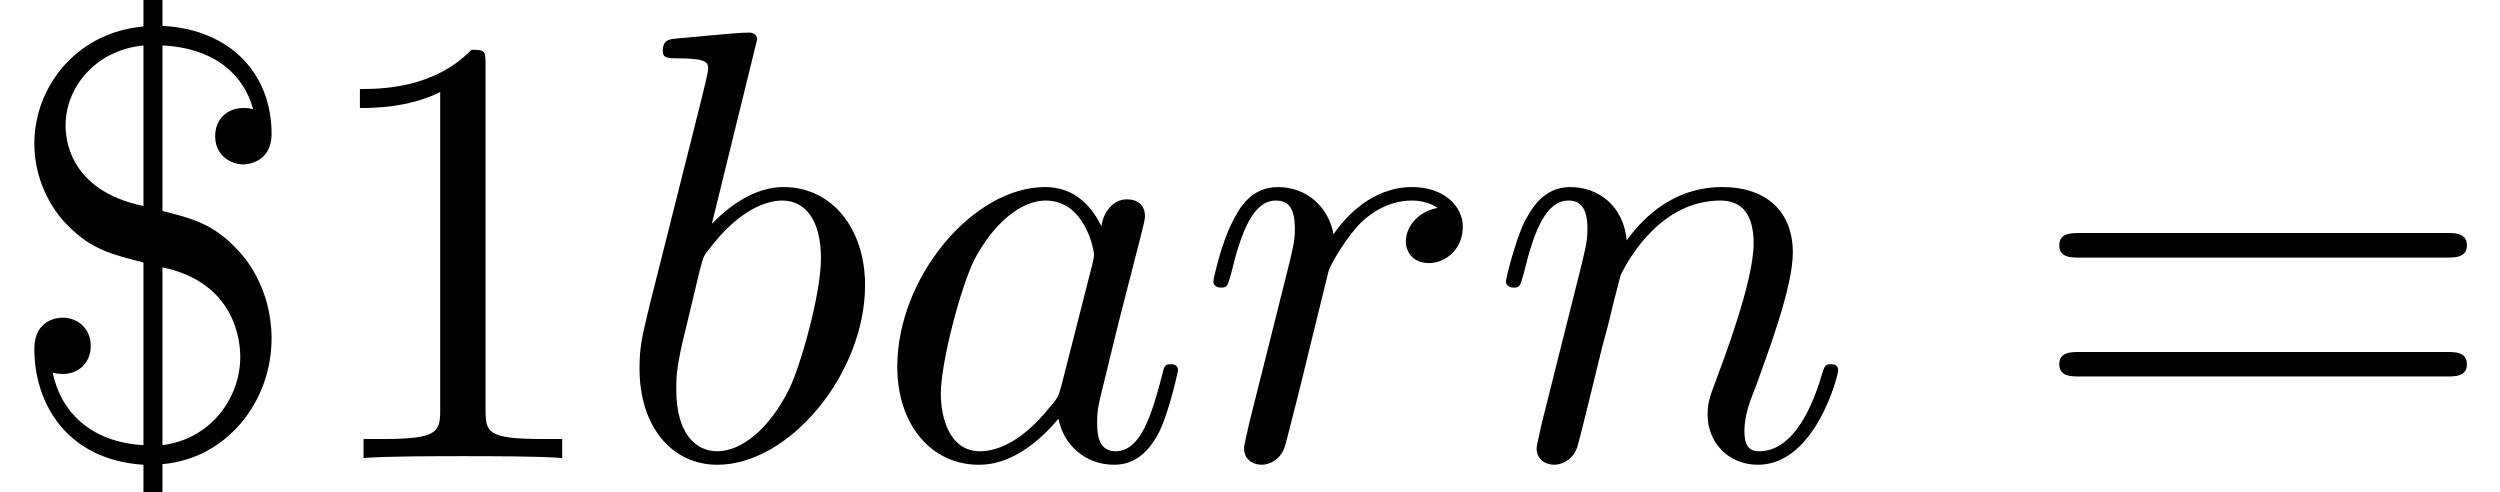 <?xml version='1.0' encoding='UTF-8'?>
<!-- This file was generated by dvisvgm 1.15.1 -->
<svg height='8.76pt' version='1.1' viewBox='70.735 60.591 44.491 8.76' width='44.491pt' xmlns='http://www.w3.org/2000/svg' xmlns:xlink='http://www.w3.org/1999/xlink'>
<defs>
<path d='M5.433 -1.56C5.433 -1.669 5.335 -1.669 5.302 -1.669C5.193 -1.669 5.182 -1.625 5.149 -1.473C4.964 -0.764 4.767 -0.12 4.32 -0.12C4.025 -0.12 3.993 -0.404 3.993 -0.622C3.993 -0.862 4.015 -0.949 4.135 -1.429L4.375 -2.411L4.767 -3.938C4.844 -4.244 4.844 -4.265 4.844 -4.309C4.844 -4.495 4.713 -4.604 4.527 -4.604C4.265 -4.604 4.102 -4.364 4.069 -4.124C3.873 -4.527 3.556 -4.822 3.065 -4.822C1.789 -4.822 0.436 -3.218 0.436 -1.625C0.436 -0.6 1.036 0.12 1.887 0.12C2.105 0.12 2.651 0.076 3.305 -0.698C3.393 -0.24 3.775 0.12 4.298 0.12C4.68 0.12 4.931 -0.131 5.105 -0.48C5.291 -0.873 5.433 -1.56 5.433 -1.56ZM3.905 -3.436L3.36 -1.298C3.305 -1.102 3.305 -1.08 3.142 -0.895C2.662 -0.295 2.215 -0.12 1.909 -0.12C1.364 -0.12 1.211 -0.72 1.211 -1.145C1.211 -1.691 1.56 -3.033 1.811 -3.535C2.149 -4.178 2.64 -4.582 3.076 -4.582C3.785 -4.582 3.938 -3.687 3.938 -3.622S3.916 -3.491 3.905 -3.436Z' id='g0-97'/>
<path d='M4.527 -3.076C4.527 -4.069 3.949 -4.822 3.076 -4.822C2.575 -4.822 2.127 -4.505 1.8 -4.167L2.607 -7.451C2.607 -7.451 2.607 -7.571 2.465 -7.571C2.215 -7.571 1.418 -7.484 1.135 -7.462C1.047 -7.451 0.927 -7.44 0.927 -7.244C0.927 -7.113 1.025 -7.113 1.189 -7.113C1.713 -7.113 1.735 -7.036 1.735 -6.927C1.735 -6.851 1.636 -6.48 1.582 -6.251L0.687 -2.695C0.556 -2.149 0.513 -1.975 0.513 -1.593C0.513 -0.556 1.091 0.12 1.898 0.12C3.185 0.12 4.527 -1.505 4.527 -3.076ZM3.185 -1.244C2.825 -0.513 2.324 -0.12 1.898 -0.12C1.527 -0.12 1.167 -0.415 1.167 -1.222C1.167 -1.429 1.167 -1.636 1.342 -2.324L1.582 -3.327C1.647 -3.567 1.647 -3.589 1.745 -3.709C2.28 -4.418 2.771 -4.582 3.055 -4.582C3.447 -4.582 3.742 -4.255 3.742 -3.556C3.742 -2.913 3.382 -1.658 3.185 -1.244Z' id='g0-98'/>
<path d='M6.229 -1.56C6.229 -1.669 6.131 -1.669 6.098 -1.669C5.989 -1.669 5.989 -1.636 5.935 -1.473C5.716 -0.731 5.356 -0.12 4.822 -0.12C4.636 -0.12 4.56 -0.229 4.56 -0.48C4.56 -0.753 4.658 -1.015 4.756 -1.255C4.964 -1.833 5.422 -3.033 5.422 -3.655C5.422 -4.385 4.953 -4.822 4.167 -4.822C3.185 -4.822 2.651 -4.124 2.465 -3.873C2.411 -4.484 1.964 -4.822 1.462 -4.822S0.753 -4.396 0.644 -4.2C0.469 -3.829 0.316 -3.185 0.316 -3.142C0.316 -3.033 0.447 -3.033 0.447 -3.033C0.556 -3.033 0.567 -3.044 0.633 -3.284C0.818 -4.058 1.036 -4.582 1.429 -4.582C1.647 -4.582 1.767 -4.44 1.767 -4.08C1.767 -3.851 1.735 -3.731 1.593 -3.164L0.96 -0.644C0.927 -0.48 0.862 -0.229 0.862 -0.175C0.862 0.022 1.015 0.12 1.178 0.12C1.309 0.12 1.505 0.033 1.582 -0.185C1.593 -0.207 1.724 -0.72 1.789 -0.993L2.029 -1.975C2.095 -2.215 2.16 -2.455 2.215 -2.705L2.356 -3.251C2.52 -3.589 3.098 -4.582 4.135 -4.582C4.625 -4.582 4.724 -4.178 4.724 -3.818C4.724 -3.142 4.189 -1.745 4.015 -1.276C3.916 -1.025 3.905 -0.895 3.905 -0.775C3.905 -0.262 4.287 0.12 4.8 0.12C5.825 0.12 6.229 -1.473 6.229 -1.56Z' id='g0-110'/>
<path d='M4.756 -4.113C4.756 -4.495 4.407 -4.822 3.851 -4.822C3.142 -4.822 2.662 -4.287 2.455 -3.982C2.367 -4.473 1.975 -4.822 1.462 -4.822C0.96 -4.822 0.753 -4.396 0.655 -4.2C0.458 -3.829 0.316 -3.175 0.316 -3.142C0.316 -3.033 0.447 -3.033 0.447 -3.033C0.556 -3.033 0.567 -3.044 0.633 -3.284C0.818 -4.058 1.036 -4.582 1.429 -4.582C1.615 -4.582 1.767 -4.495 1.767 -4.08C1.767 -3.851 1.735 -3.731 1.593 -3.164L0.96 -0.644C0.927 -0.48 0.862 -0.229 0.862 -0.175C0.862 0.022 1.015 0.12 1.178 0.12C1.309 0.12 1.505 0.033 1.582 -0.185C1.604 -0.229 1.975 -1.713 2.018 -1.909L2.367 -3.327C2.411 -3.469 2.716 -3.982 2.978 -4.222C3.065 -4.298 3.382 -4.582 3.851 -4.582C4.135 -4.582 4.309 -4.451 4.309 -4.451C3.982 -4.396 3.742 -4.135 3.742 -3.851C3.742 -3.676 3.862 -3.469 4.156 -3.469S4.756 -3.72 4.756 -4.113Z' id='g0-114'/>
<path d='M4.833 -2.127C4.833 -3.033 4.342 -3.589 4.244 -3.687C3.807 -4.167 3.415 -4.265 2.891 -4.396V-7.342C3.818 -7.298 4.342 -6.818 4.505 -6.207C4.462 -6.218 4.44 -6.229 4.331 -6.229C4.047 -6.229 3.829 -6.033 3.829 -5.727C3.829 -5.389 4.102 -5.225 4.331 -5.225C4.364 -5.225 4.833 -5.236 4.833 -5.771C4.833 -6.829 4.113 -7.625 2.891 -7.691V-8.182H2.553V-7.68C1.342 -7.571 0.611 -6.589 0.611 -5.596C0.611 -4.844 1.015 -4.32 1.211 -4.135C1.625 -3.709 1.996 -3.622 2.553 -3.48V-0.229C1.593 -0.284 1.08 -0.84 0.938 -1.516C0.982 -1.505 1.069 -1.495 1.113 -1.495C1.407 -1.495 1.615 -1.702 1.615 -1.996C1.615 -2.302 1.385 -2.498 1.113 -2.498C1.047 -2.498 0.611 -2.476 0.611 -1.942C0.611 -0.971 1.189 0.033 2.553 0.12V0.611H2.891V0.109C4.036 0.011 4.833 -1.004 4.833 -2.127ZM4.276 -1.8C4.276 -1.069 3.753 -0.338 2.891 -0.229V-3.393C4.2 -3.12 4.276 -2.062 4.276 -1.8ZM2.553 -4.484C1.211 -4.767 1.167 -5.705 1.167 -5.924C1.167 -6.578 1.68 -7.255 2.553 -7.342V-4.484Z' id='g1-36'/>
<path d='M4.571 0V-0.338H4.222C3.24 -0.338 3.207 -0.458 3.207 -0.862V-6.982C3.207 -7.244 3.207 -7.265 2.956 -7.265C2.28 -6.567 1.32 -6.567 0.971 -6.567V-6.229C1.189 -6.229 1.833 -6.229 2.4 -6.513V-0.862C2.4 -0.469 2.367 -0.338 1.385 -0.338H1.036V0C1.418 -0.033 2.367 -0.033 2.804 -0.033S4.189 -0.033 4.571 0Z' id='g1-49'/>
<path d='M7.865 -3.785C7.865 -4.004 7.658 -4.004 7.505 -4.004H0.971C0.818 -4.004 0.611 -4.004 0.611 -3.785S0.818 -3.567 0.982 -3.567H7.495C7.658 -3.567 7.865 -3.567 7.865 -3.785ZM7.865 -1.669C7.865 -1.887 7.658 -1.887 7.495 -1.887H0.982C0.818 -1.887 0.611 -1.887 0.611 -1.669S0.818 -1.451 0.971 -1.451H7.505C7.658 -1.451 7.865 -1.451 7.865 -1.669Z' id='g1-61'/>
</defs>
<g id='page1'>
<use x='70.735' xlink:href='#g1-36' y='68.742'/>
<use x='76.169' xlink:href='#g1-49' y='68.742'/>
<use x='81.603' xlink:href='#g0-98' y='68.742'/>
<use x='86.267' xlink:href='#g0-97' y='68.742'/>
<use x='92.012' xlink:href='#g0-114' y='68.742'/>
<use x='97.219' xlink:href='#g0-110' y='68.742'/>
<use x='106.772' xlink:href='#g1-61' y='68.742'/>
</g>
</svg>
<!--Rendered by QuickLaTeX.com-->